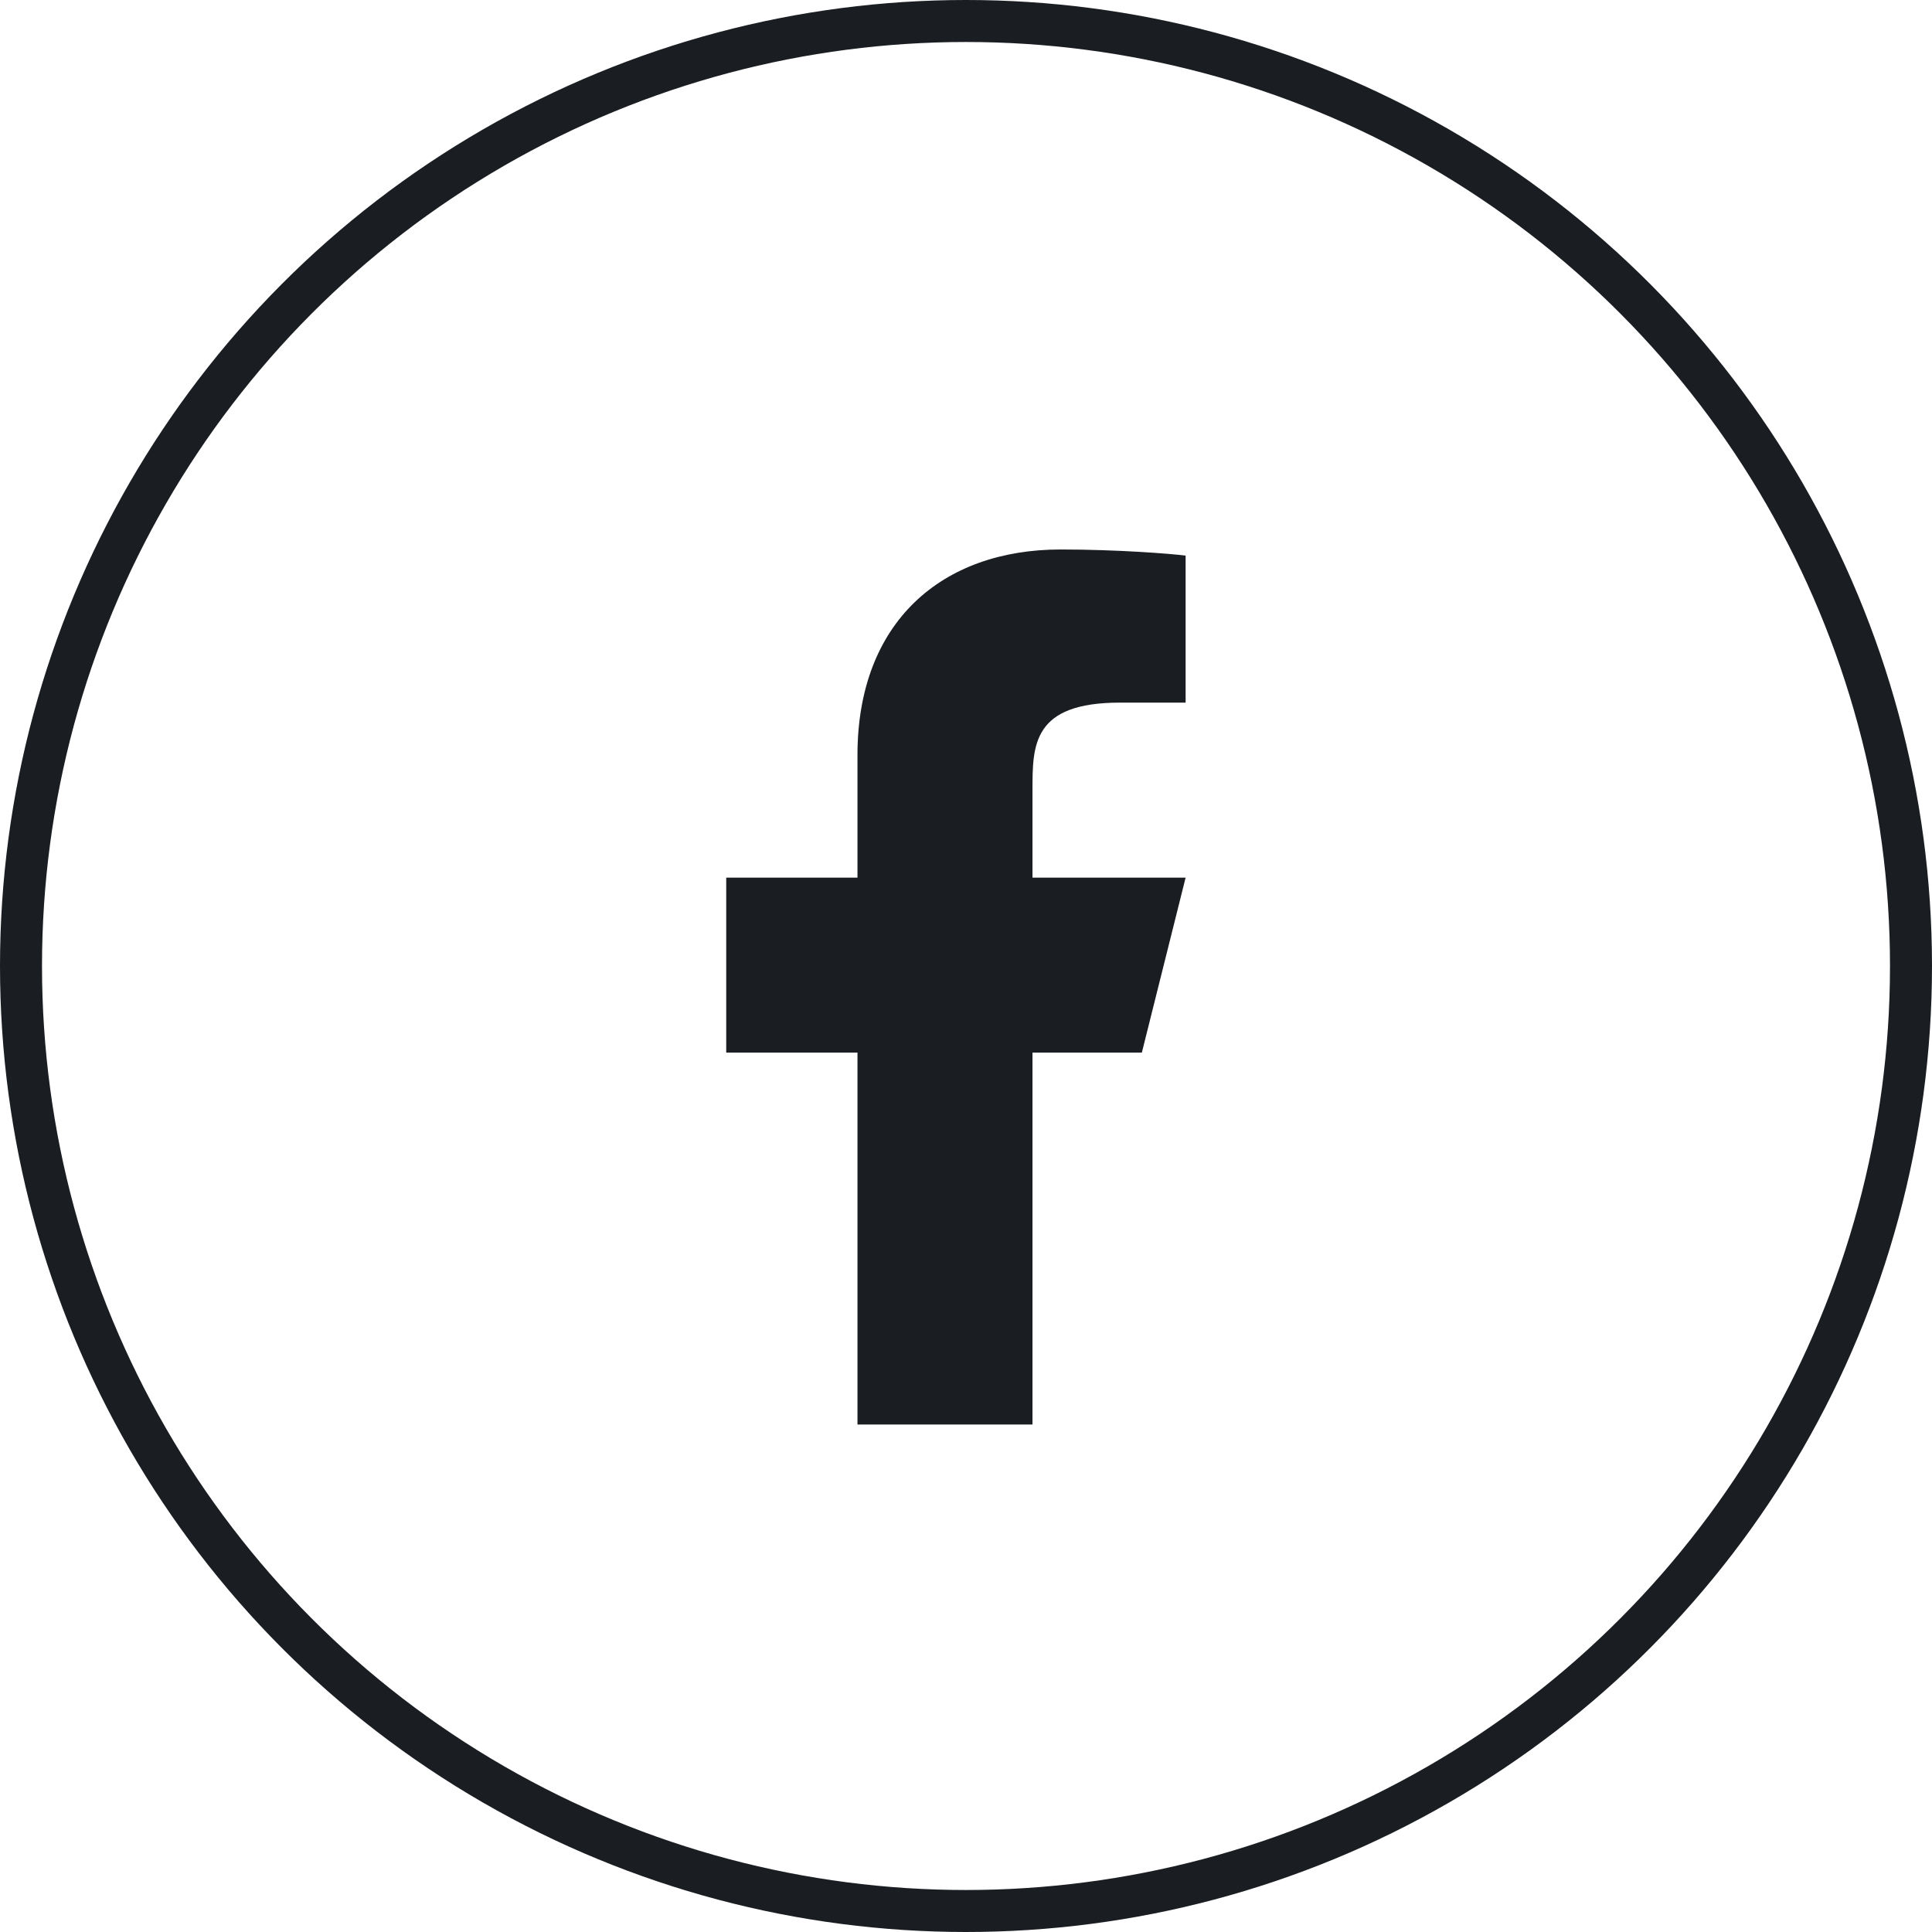 <svg xmlns="http://www.w3.org/2000/svg" width="46" height="46" viewBox="0 0 46 46" fill="none"><g clip-path="url(#clip0_584_596)"><path d="M24.583 25.062H27.187L28.229 20.896H24.583V18.812C24.583 17.739 24.583 16.729 26.666 16.729H28.229V13.229C27.889 13.184 26.607 13.083 25.253 13.083C22.425 13.083 20.416 14.809 20.416 17.979V20.896H17.291V25.062H20.416V33.917H24.583V25.062Z" fill="#1A1D22"></path></g><circle cx="23" cy="23" r="22.5" stroke="#1A1D22"></circle><defs><clipPath id="clip0_584_596"><rect width="25" height="25" fill="white" transform="translate(10 11)"></rect></clipPath></defs></svg>
